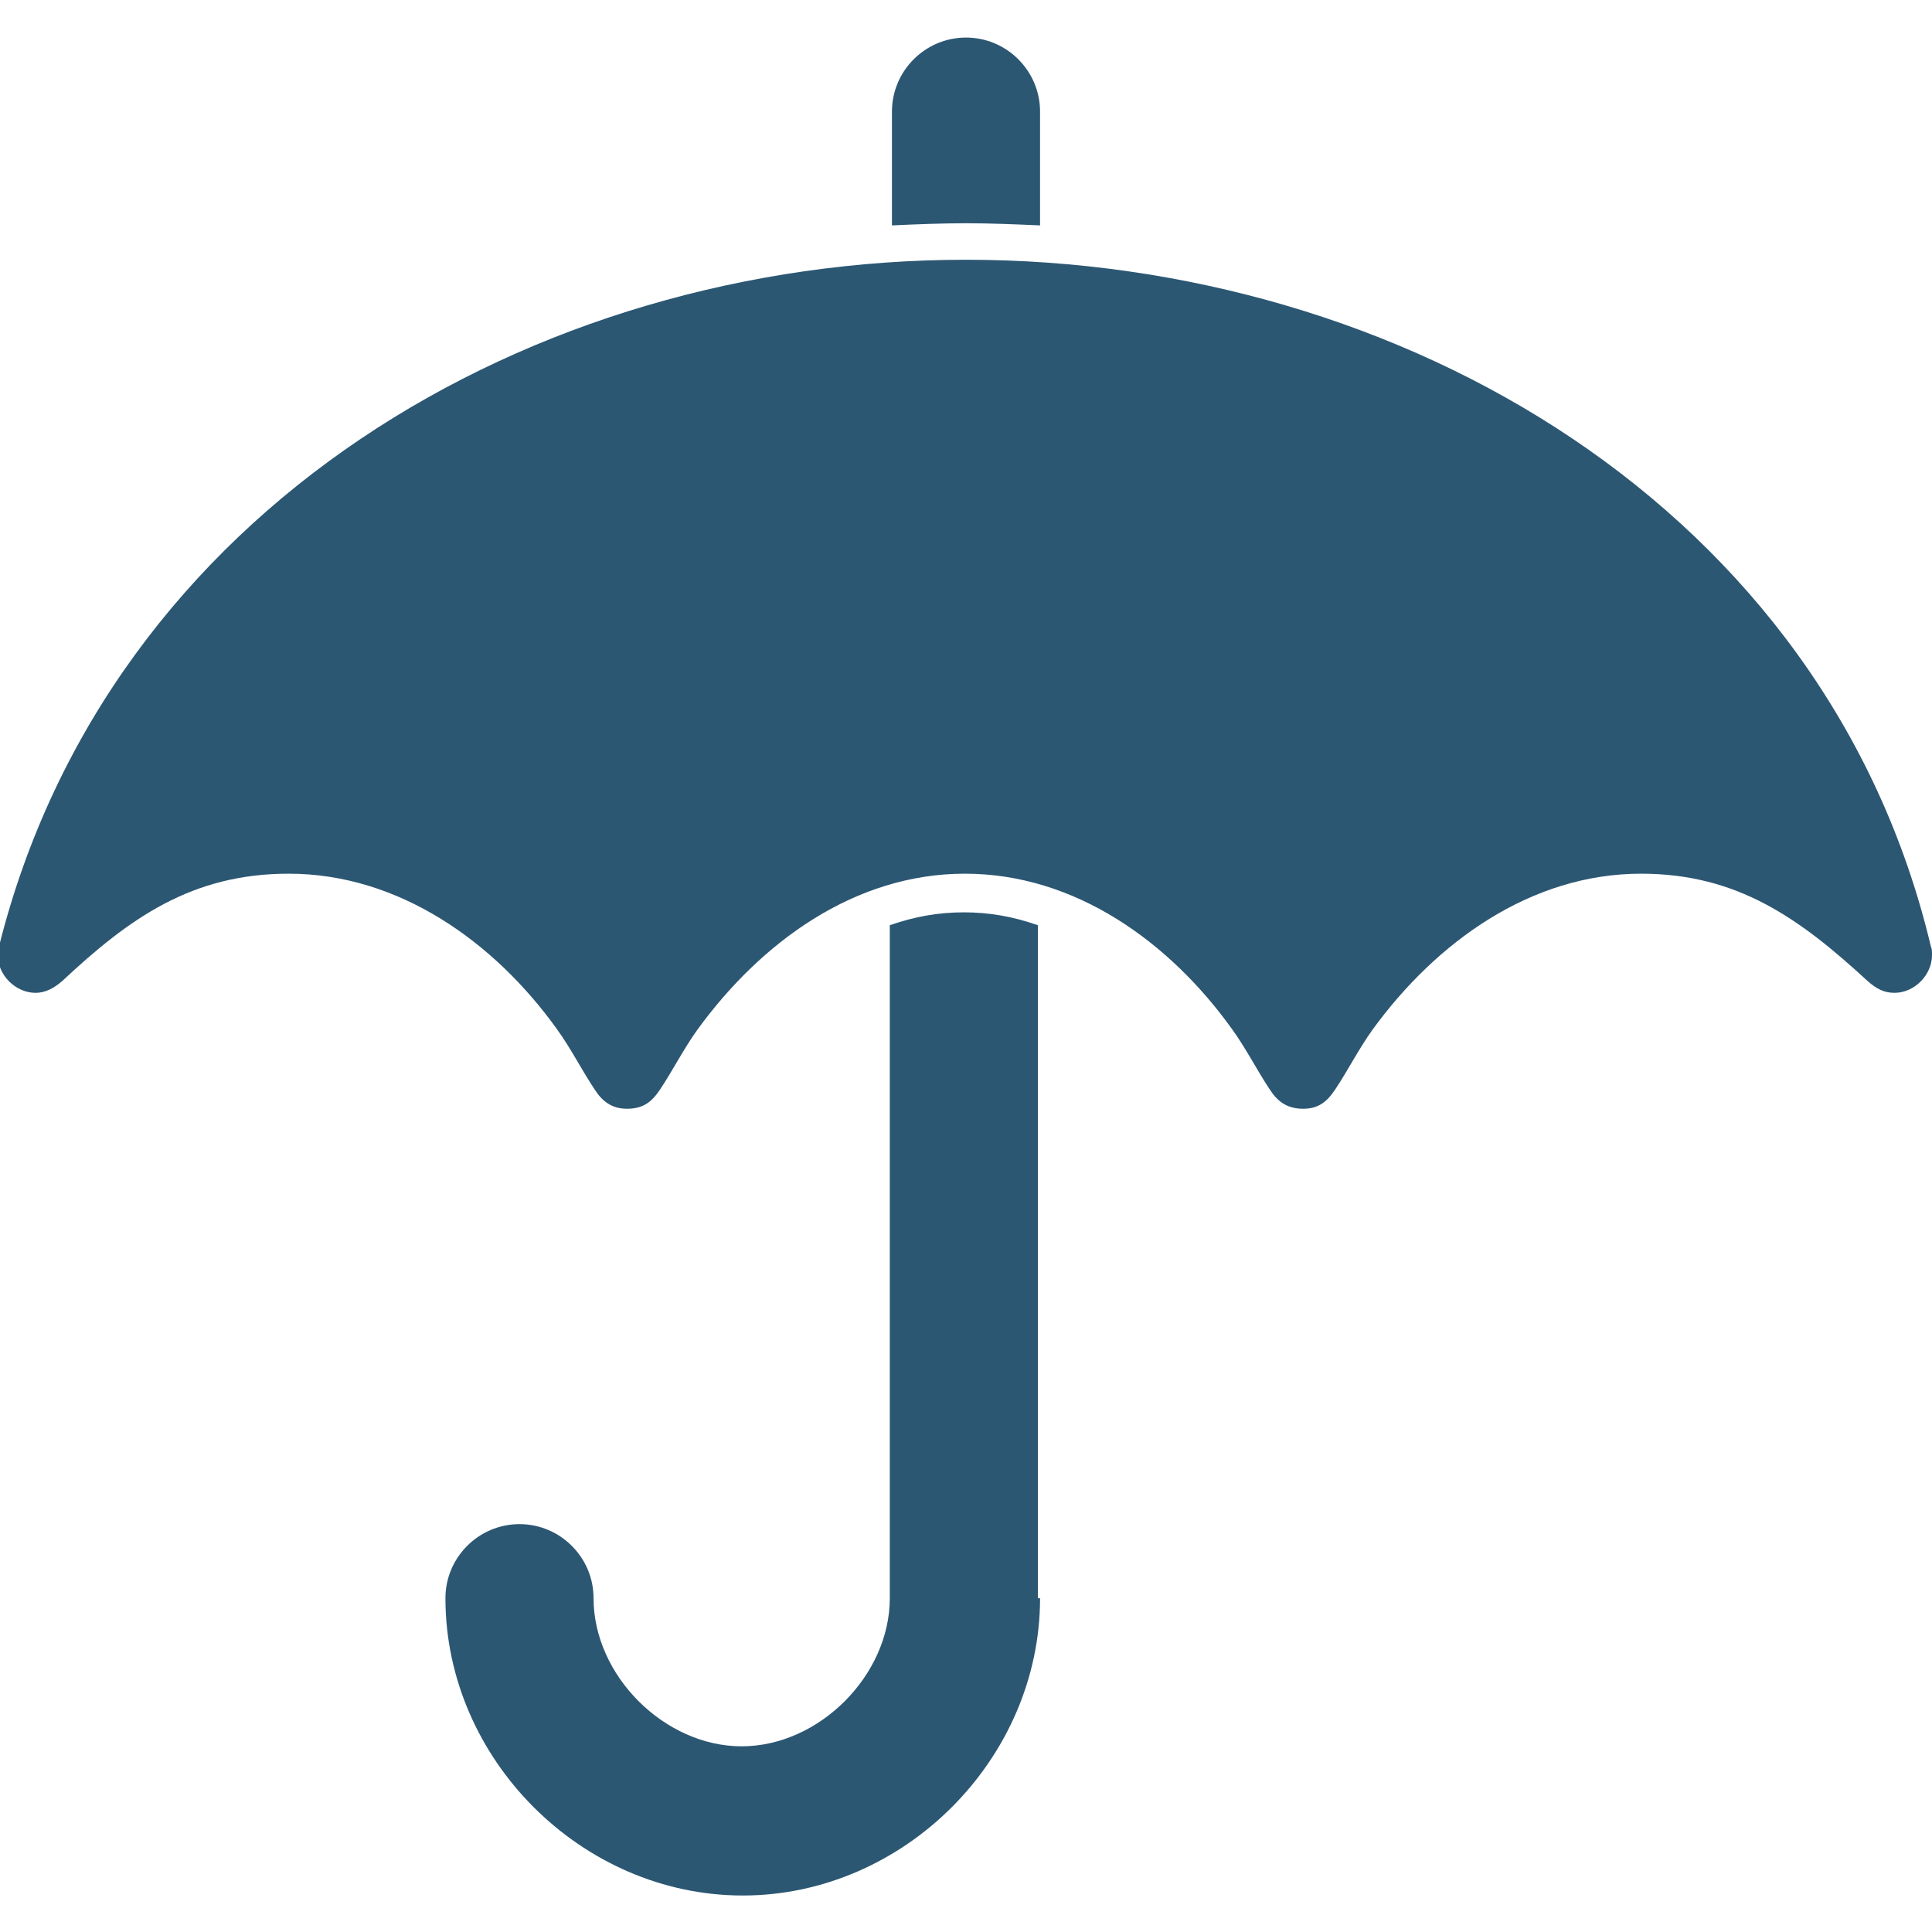 <?xml version="1.0" encoding="UTF-8"?> <svg xmlns="http://www.w3.org/2000/svg" id="Layer_1" viewBox="0 0 18 18"><defs><style>.cls-1{fill:#2c5773;}</style></defs><path class="cls-1" d="m17.65,9.25c-.1,0-.17-.04-.25-.11-.63-.58-1.21-1-2.11-1-1.03,0-1.91.64-2.5,1.45-.13.18-.23.38-.35.56-.08.12-.16.18-.3.18-.15,0-.24-.07-.31-.18-.12-.18-.22-.38-.35-.56-.58-.81-1.46-1.45-2.49-1.45s-1.9.64-2.49,1.45c-.13.18-.23.38-.35.56-.08.12-.16.18-.31.18-.14,0-.23-.07-.3-.18-.12-.18-.22-.38-.35-.56-.58-.81-1.47-1.45-2.5-1.45-.9,0-1.48.41-2.11,1-.07.06-.15.11-.25.11-.18,0-.35-.16-.35-.35,0-.03,0-.05.01-.08C1.01,4.74,4.95,2.42,9,2.42s8.02,2.31,8.99,6.4c.01.02.01.04.01.08,0,.18-.16.35-.35.35Zm-7.96,5.64c0,1.5-1.27,2.77-2.77,2.77s-2.77-1.27-2.77-2.77c0-.38.31-.69.69-.69s.69.31.69.69c0,.72.66,1.38,1.38,1.38s1.38-.66,1.38-1.38v-6.27c.23-.08.45-.12.69-.12s.46.04.69.12v6.27Zm0-12.79c-.23-.01-.46-.02-.69-.02s-.47.01-.69.02v-1.06c0-.38.31-.69.69-.69s.69.31.69.69v1.06Z"></path></svg> 
